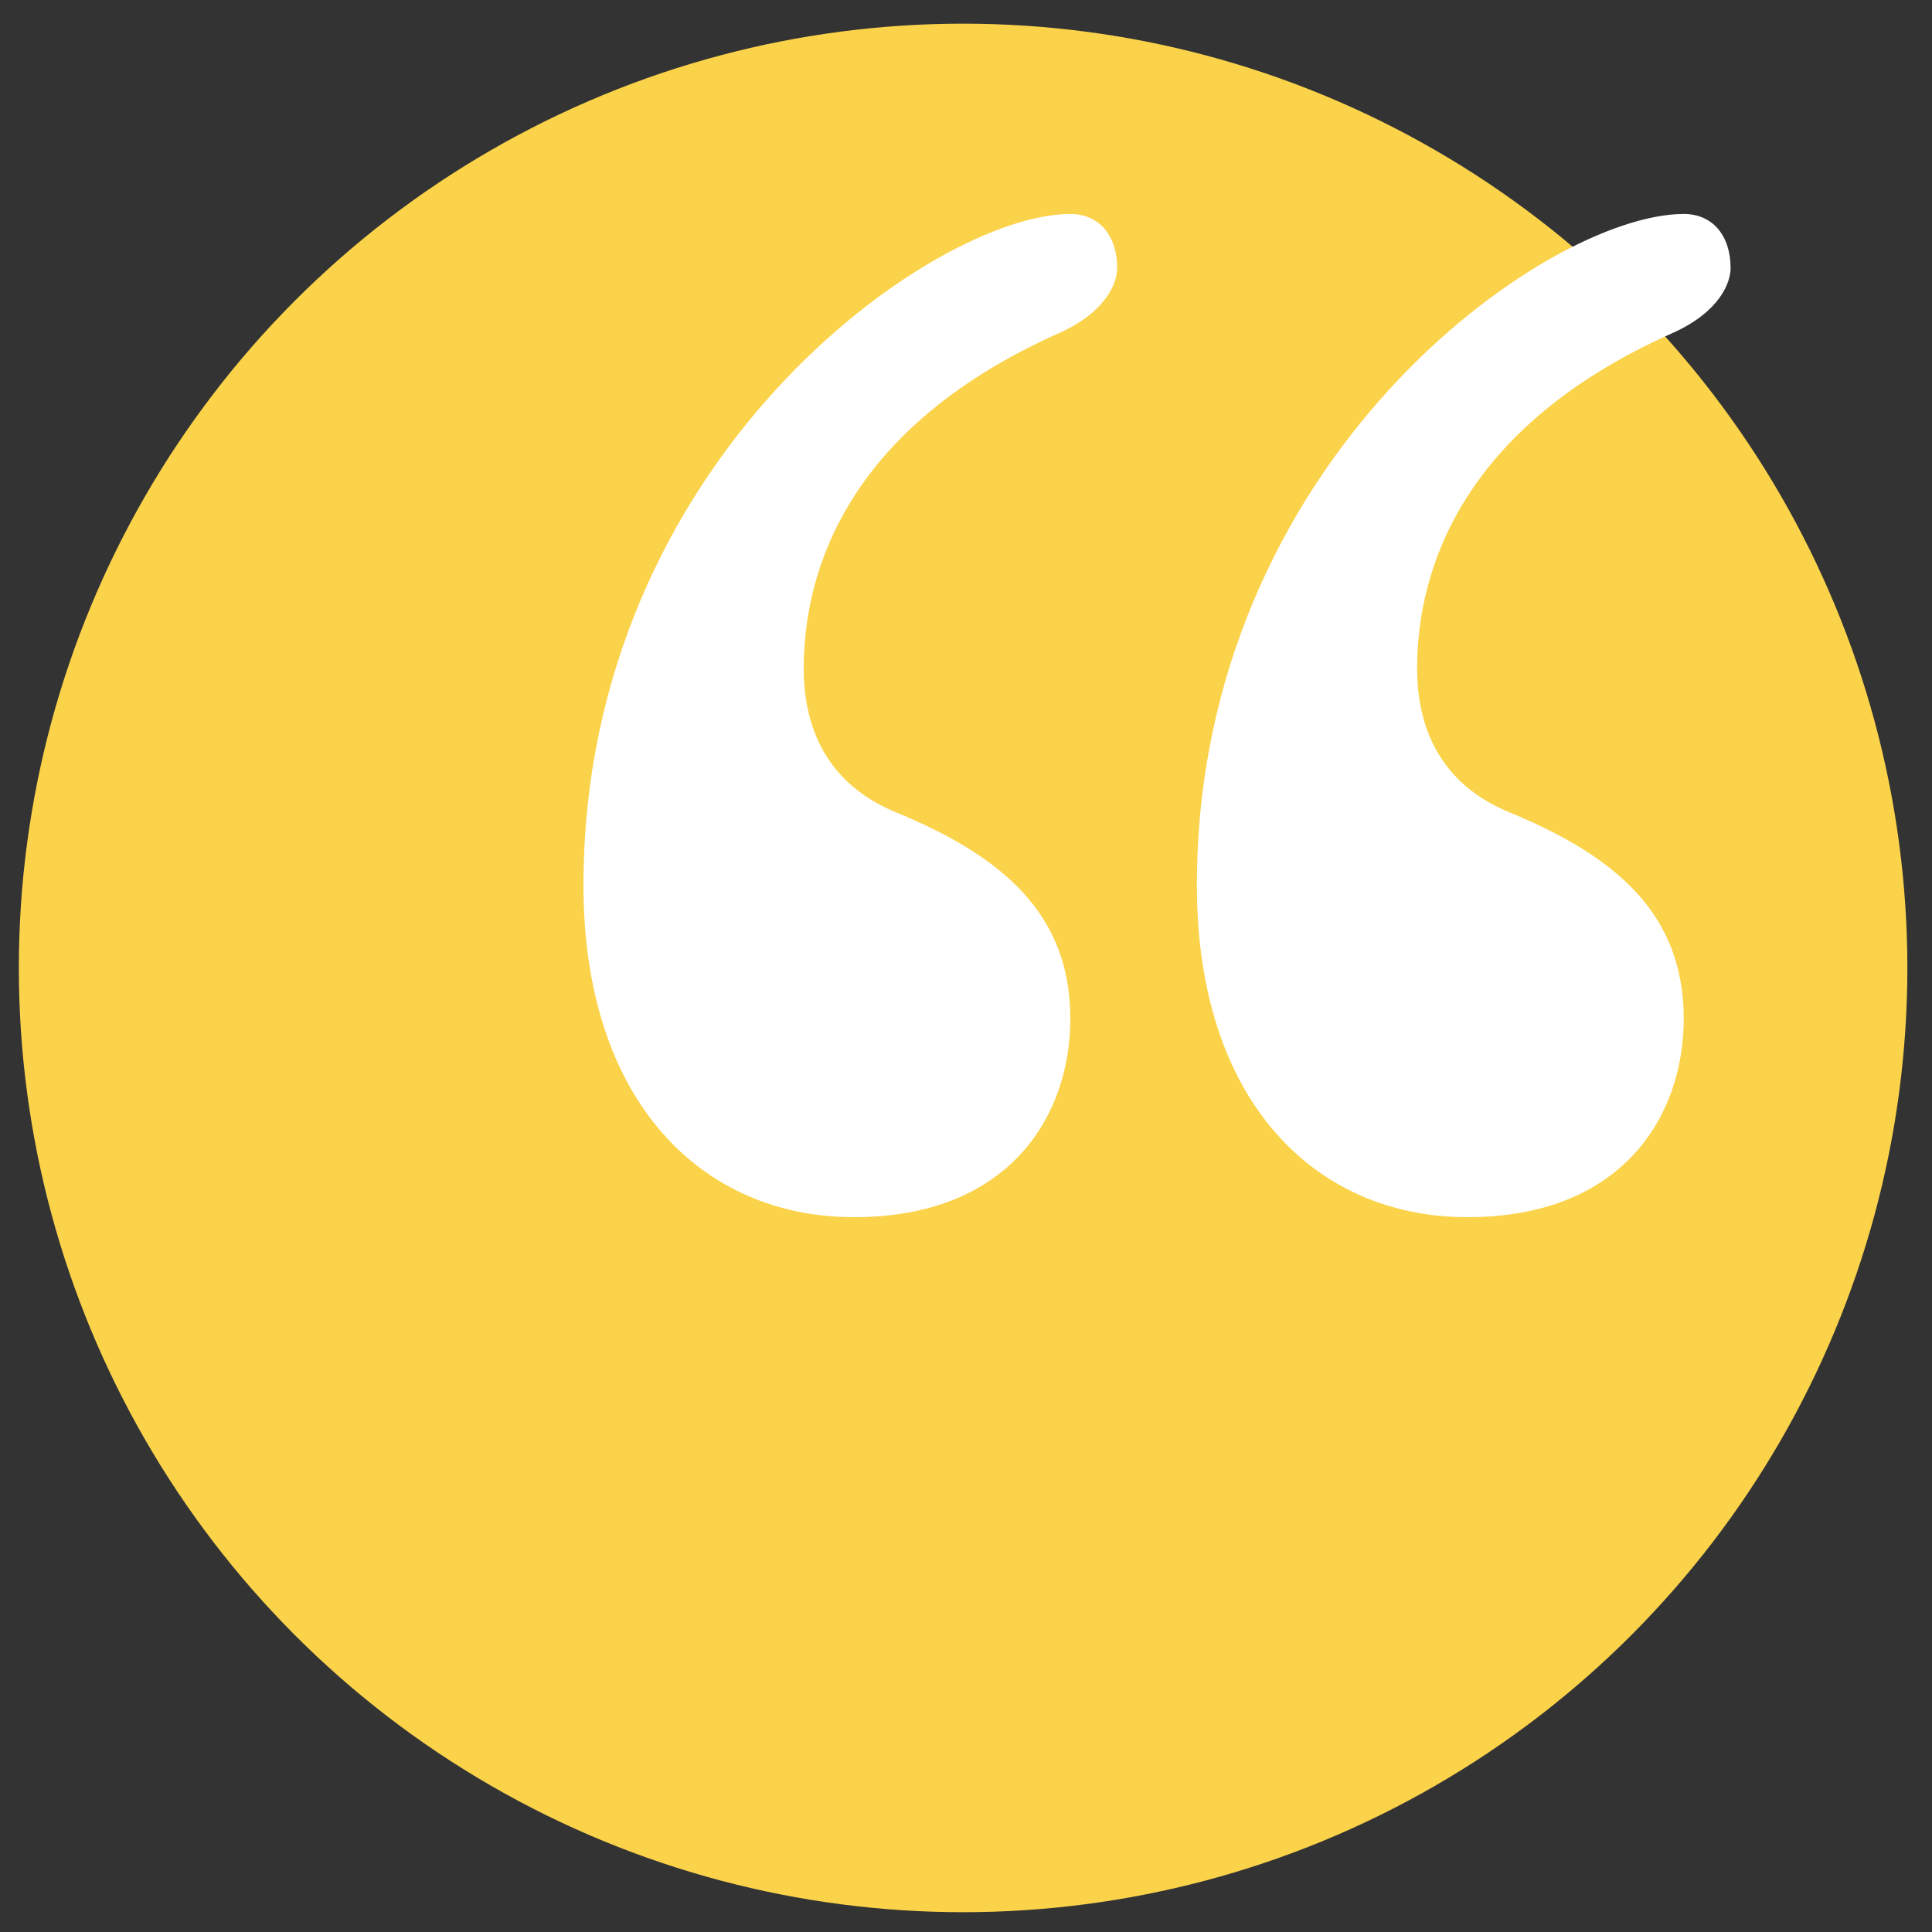 <?xml version="1.0" encoding="utf-8"?>
<!-- Generator: Adobe Illustrator 26.4.0, SVG Export Plug-In . SVG Version: 6.00 Build 0)  -->
<svg version="1.1" id="Layer_1" xmlns="http://www.w3.org/2000/svg" xmlns:xlink="http://www.w3.org/1999/xlink" x="0px" y="0px"
	 viewBox="0 0 400 400" style="enable-background:new 0 0 400 400;" xml:space="preserve">
<rect x="0" y="0" width="400" height="400" fill="#333333" stroke="none"/>
<style type="text/css">
	.st0{fill:#FBD34A;}
	.st1{fill:#FFFFFF;}
</style>
<circle class="st0" cx="199.4" cy="200.4" r="195.5"/>
<g>
	<path class="st1" d="M221.6,44.3c6,0,9.7,4.5,9.7,11.2c0,3-2.2,9-11.9,13.4c-47,20.9-53,53-53,69.5c0,11.9,4.5,23.9,19.4,29.9
		c21.7,9,35.8,20.9,35.8,42.6c0,20.2-12.7,41.1-44.8,41.1c-31.4,0-56-23.9-56-68.7C120.8,95.1,193.3,44.3,221.6,44.3z M348.6,44.3
		c6,0,9.7,4.5,9.7,11.2c0,3-2.2,9-11.9,13.4c-47,20.9-53,53-53,69.5c0,11.9,4.5,23.9,19.4,29.9c21.7,9,35.8,20.9,35.8,42.6
		c0,20.2-12.7,41.1-44.8,41.1c-31.4,0-56-23.9-56-68.7C247.8,95.1,320.2,44.3,348.6,44.3z"/>
</g>
</svg>
